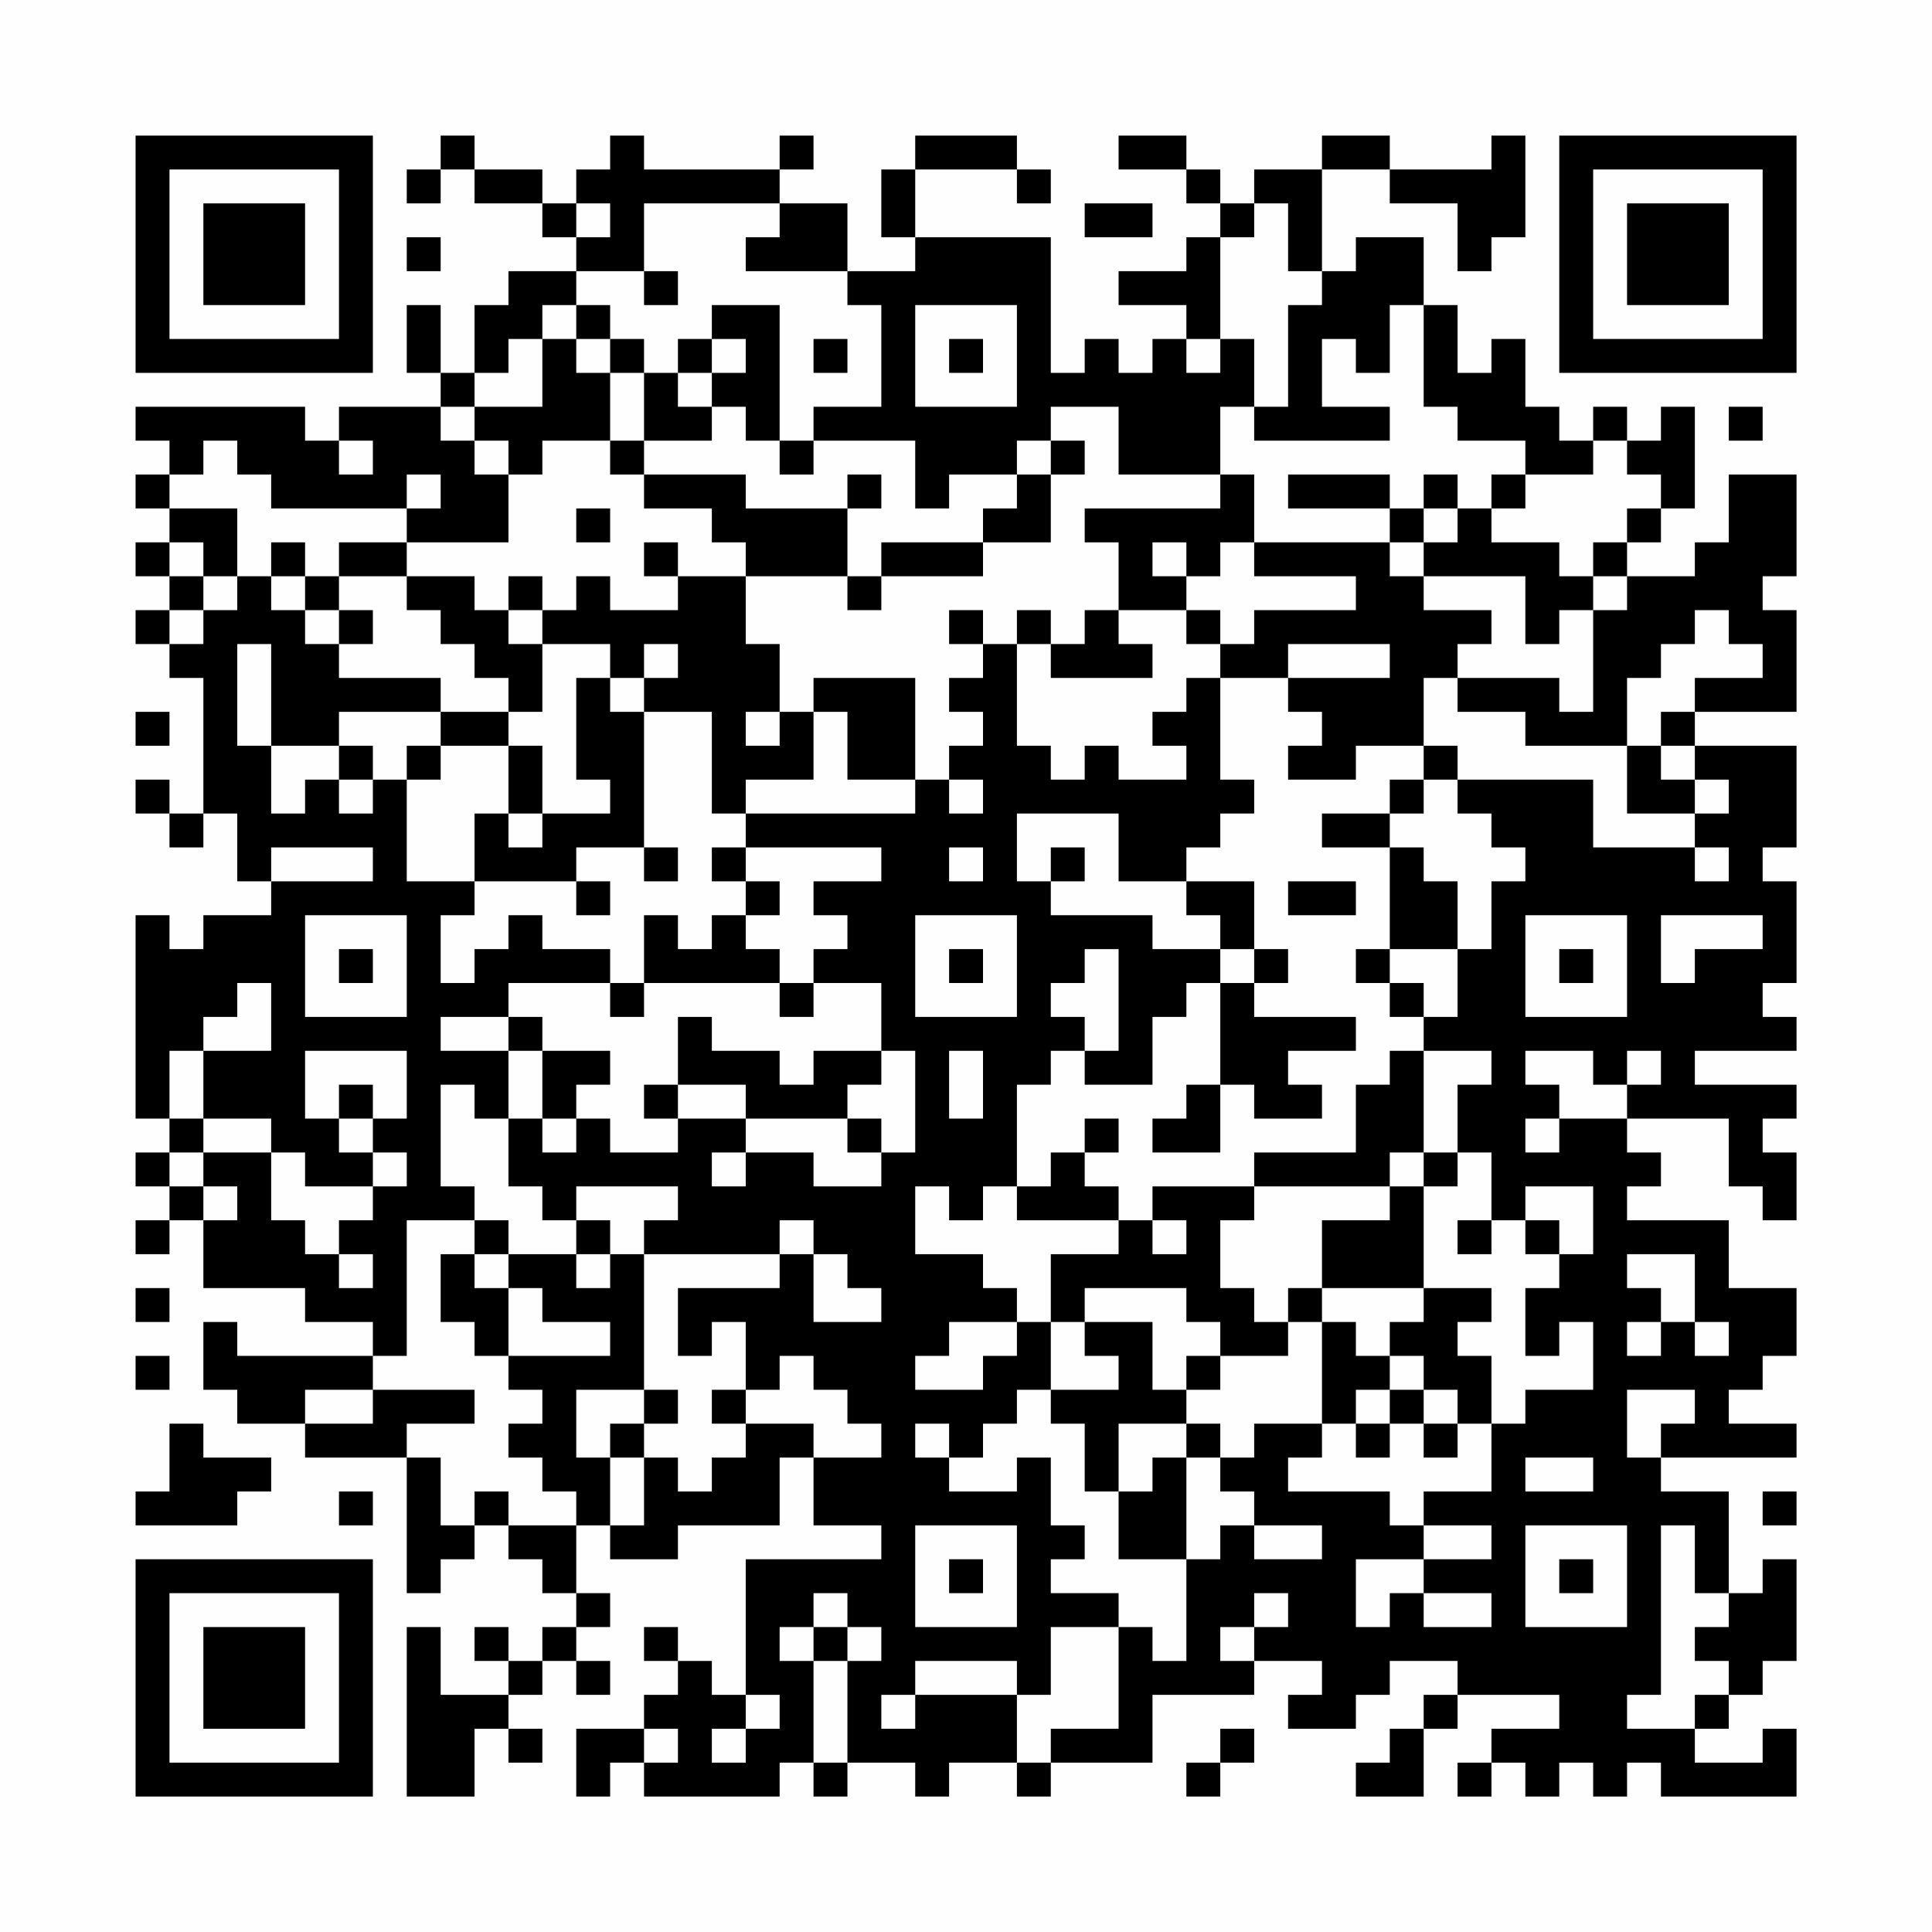 <?xml version="1.0" encoding="UTF-8"?>
<svg xmlns="http://www.w3.org/2000/svg" version="1.1" width="200" height="200" viewBox="0 0 200 200"><rect x="0" y="0" width="200" height="200" fill="#fefefe"/><g transform="scale(3.509)"><g transform="translate(4,4)"><path fill-rule="evenodd" d="M9 0L9 1L8 1L8 2L9 2L9 1L10 1L10 2L12 2L12 3L13 3L13 4L11 4L11 5L10 5L10 7L9 7L9 5L8 5L8 7L9 7L9 8L6 8L6 9L5 9L5 8L0 8L0 9L1 9L1 10L0 10L0 11L1 11L1 12L0 12L0 13L1 13L1 14L0 14L0 15L1 15L1 16L2 16L2 20L1 20L1 19L0 19L0 20L1 20L1 21L2 21L2 20L3 20L3 22L4 22L4 23L2 23L2 24L1 24L1 23L0 23L0 29L1 29L1 30L0 30L0 31L1 31L1 32L0 32L0 33L1 33L1 32L2 32L2 34L5 34L5 35L7 35L7 36L3 36L3 35L2 35L2 37L3 37L3 38L5 38L5 39L8 39L8 43L9 43L9 42L10 42L10 41L11 41L11 42L12 42L12 43L13 43L13 44L12 44L12 45L11 45L11 44L10 44L10 45L11 45L11 46L9 46L9 44L8 44L8 49L10 49L10 47L11 47L11 48L12 48L12 47L11 47L11 46L12 46L12 45L13 45L13 46L14 46L14 45L13 45L13 44L14 44L14 43L13 43L13 41L14 41L14 42L16 42L16 41L19 41L19 39L20 39L20 41L22 41L22 42L18 42L18 46L17 46L17 45L16 45L16 44L15 44L15 45L16 45L16 46L15 46L15 47L13 47L13 49L14 49L14 48L15 48L15 49L19 49L19 48L20 48L20 49L21 49L21 48L23 48L23 49L24 49L24 48L26 48L26 49L27 49L27 48L30 48L30 46L33 46L33 45L35 45L35 46L34 46L34 47L36 47L36 46L37 46L37 45L39 45L39 46L38 46L38 47L37 47L37 48L36 48L36 49L38 49L38 47L39 47L39 46L42 46L42 47L40 47L40 48L39 48L39 49L40 49L40 48L41 48L41 49L42 49L42 48L43 48L43 49L44 49L44 48L45 48L45 49L49 49L49 47L48 47L48 48L46 48L46 47L47 47L47 46L48 46L48 45L49 45L49 42L48 42L48 43L47 43L47 40L45 40L45 39L49 39L49 38L47 38L47 37L48 37L48 36L49 36L49 34L47 34L47 32L44 32L44 31L45 31L45 30L44 30L44 29L47 29L47 31L48 31L48 32L49 32L49 30L48 30L48 29L49 29L49 28L46 28L46 27L49 27L49 26L48 26L48 25L49 25L49 22L48 22L48 21L49 21L49 18L46 18L46 17L49 17L49 14L48 14L48 13L49 13L49 10L47 10L47 12L46 12L46 13L44 13L44 12L45 12L45 11L46 11L46 8L45 8L45 9L44 9L44 8L43 8L43 9L42 9L42 8L41 8L41 6L40 6L40 7L39 7L39 5L38 5L38 3L36 3L36 4L35 4L35 1L37 1L37 2L39 2L39 4L40 4L40 3L41 3L41 0L40 0L40 1L37 1L37 0L35 0L35 1L33 1L33 2L32 2L32 1L31 1L31 0L29 0L29 1L31 1L31 2L32 2L32 3L31 3L31 4L29 4L29 5L31 5L31 6L30 6L30 7L29 7L29 6L28 6L28 7L27 7L27 3L23 3L23 1L26 1L26 2L27 2L27 1L26 1L26 0L23 0L23 1L22 1L22 3L23 3L23 4L21 4L21 2L19 2L19 1L20 1L20 0L19 0L19 1L15 1L15 0L14 0L14 1L13 1L13 2L12 2L12 1L10 1L10 0ZM13 2L13 3L14 3L14 2ZM15 2L15 4L13 4L13 5L12 5L12 6L11 6L11 7L10 7L10 8L9 8L9 9L10 9L10 10L11 10L11 12L8 12L8 11L9 11L9 10L8 10L8 11L4 11L4 10L3 10L3 9L2 9L2 10L1 10L1 11L3 11L3 13L2 13L2 12L1 12L1 13L2 13L2 14L1 14L1 15L2 15L2 14L3 14L3 13L4 13L4 14L5 14L5 15L6 15L6 16L9 16L9 17L6 17L6 18L4 18L4 15L3 15L3 18L4 18L4 20L5 20L5 19L6 19L6 20L7 20L7 19L8 19L8 22L10 22L10 23L9 23L9 25L10 25L10 24L11 24L11 23L12 23L12 24L14 24L14 25L11 25L11 26L9 26L9 27L11 27L11 29L10 29L10 28L9 28L9 31L10 31L10 32L8 32L8 36L7 36L7 37L5 37L5 38L7 38L7 37L10 37L10 38L8 38L8 39L9 39L9 41L10 41L10 40L11 40L11 41L13 41L13 40L12 40L12 39L11 39L11 38L12 38L12 37L11 37L11 36L14 36L14 35L12 35L12 34L11 34L11 33L13 33L13 34L14 34L14 33L15 33L15 37L13 37L13 39L14 39L14 41L15 41L15 39L16 39L16 40L17 40L17 39L18 39L18 38L20 38L20 39L22 39L22 38L21 38L21 37L20 37L20 36L19 36L19 37L18 37L18 35L17 35L17 36L16 36L16 34L19 34L19 33L20 33L20 35L22 35L22 34L21 34L21 33L20 33L20 32L19 32L19 33L15 33L15 32L16 32L16 31L13 31L13 32L12 32L12 31L11 31L11 29L12 29L12 30L13 30L13 29L14 29L14 30L16 30L16 29L18 29L18 30L17 30L17 31L18 31L18 30L20 30L20 31L22 31L22 30L23 30L23 27L22 27L22 25L20 25L20 24L21 24L21 23L20 23L20 22L22 22L22 21L18 21L18 20L23 20L23 19L24 19L24 20L25 20L25 19L24 19L24 18L25 18L25 17L24 17L24 16L25 16L25 15L26 15L26 18L27 18L27 19L28 19L28 18L29 18L29 19L31 19L31 18L30 18L30 17L31 17L31 16L32 16L32 19L33 19L33 20L32 20L32 21L31 21L31 22L29 22L29 20L26 20L26 22L27 22L27 23L30 23L30 24L32 24L32 25L31 25L31 26L30 26L30 28L28 28L28 27L29 27L29 24L28 24L28 25L27 25L27 26L28 26L28 27L27 27L27 28L26 28L26 31L25 31L25 32L24 32L24 31L23 31L23 33L25 33L25 34L26 34L26 35L24 35L24 36L23 36L23 37L25 37L25 36L26 36L26 35L27 35L27 37L26 37L26 38L25 38L25 39L24 39L24 38L23 38L23 39L24 39L24 40L26 40L26 39L27 39L27 41L28 41L28 42L27 42L27 43L29 43L29 44L27 44L27 46L26 46L26 45L23 45L23 46L22 46L22 47L23 47L23 46L26 46L26 48L27 48L27 47L29 47L29 44L30 44L30 45L31 45L31 42L32 42L32 41L33 41L33 42L35 42L35 41L33 41L33 40L32 40L32 39L33 39L33 38L35 38L35 39L34 39L34 40L37 40L37 41L38 41L38 42L36 42L36 44L37 44L37 43L38 43L38 44L40 44L40 43L38 43L38 42L40 42L40 41L38 41L38 40L40 40L40 38L41 38L41 37L43 37L43 35L42 35L42 36L41 36L41 34L42 34L42 33L43 33L43 31L41 31L41 32L40 32L40 30L39 30L39 28L40 28L40 27L38 27L38 26L39 26L39 24L40 24L40 22L41 22L41 21L40 21L40 20L39 20L39 19L43 19L43 21L46 21L46 22L47 22L47 21L46 21L46 20L47 20L47 19L46 19L46 18L45 18L45 17L46 17L46 16L48 16L48 15L47 15L47 14L46 14L46 15L45 15L45 16L44 16L44 18L41 18L41 17L39 17L39 16L42 16L42 17L43 17L43 14L44 14L44 13L43 13L43 12L44 12L44 11L45 11L45 10L44 10L44 9L43 9L43 10L41 10L41 9L39 9L39 8L38 8L38 5L37 5L37 7L36 7L36 6L35 6L35 8L37 8L37 9L33 9L33 8L34 8L34 5L35 5L35 4L34 4L34 2L33 2L33 3L32 3L32 6L31 6L31 7L32 7L32 6L33 6L33 8L32 8L32 10L29 10L29 8L27 8L27 9L26 9L26 10L24 10L24 11L23 11L23 9L20 9L20 8L22 8L22 5L21 5L21 4L18 4L18 3L19 3L19 2ZM28 2L28 3L30 3L30 2ZM8 3L8 4L9 4L9 3ZM15 4L15 5L16 5L16 4ZM13 5L13 6L12 6L12 8L10 8L10 9L11 9L11 10L12 10L12 9L14 9L14 10L15 10L15 11L17 11L17 12L18 12L18 13L16 13L16 12L15 12L15 13L16 13L16 14L14 14L14 13L13 13L13 14L12 14L12 13L11 13L11 14L10 14L10 13L8 13L8 12L6 12L6 13L5 13L5 12L4 12L4 13L5 13L5 14L6 14L6 15L7 15L7 14L6 14L6 13L8 13L8 14L9 14L9 15L10 15L10 16L11 16L11 17L9 17L9 18L8 18L8 19L9 19L9 18L11 18L11 20L10 20L10 22L13 22L13 23L14 23L14 22L13 22L13 21L15 21L15 22L16 22L16 21L15 21L15 17L17 17L17 20L18 20L18 19L20 19L20 17L21 17L21 19L23 19L23 16L20 16L20 17L19 17L19 15L18 15L18 13L21 13L21 14L22 14L22 13L25 13L25 12L27 12L27 10L28 10L28 9L27 9L27 10L26 10L26 11L25 11L25 12L22 12L22 13L21 13L21 11L22 11L22 10L21 10L21 11L18 11L18 10L15 10L15 9L17 9L17 8L18 8L18 9L19 9L19 10L20 10L20 9L19 9L19 5L17 5L17 6L16 6L16 7L15 7L15 6L14 6L14 5ZM23 5L23 8L26 8L26 5ZM13 6L13 7L14 7L14 9L15 9L15 7L14 7L14 6ZM17 6L17 7L16 7L16 8L17 8L17 7L18 7L18 6ZM20 6L20 7L21 7L21 6ZM24 6L24 7L25 7L25 6ZM47 8L47 9L48 9L48 8ZM6 9L6 10L7 10L7 9ZM32 10L32 11L28 11L28 12L29 12L29 14L28 14L28 15L27 15L27 14L26 14L26 15L27 15L27 16L30 16L30 15L29 15L29 14L31 14L31 15L32 15L32 16L34 16L34 17L35 17L35 18L34 18L34 19L36 19L36 18L38 18L38 19L37 19L37 20L35 20L35 21L37 21L37 24L36 24L36 25L37 25L37 26L38 26L38 25L37 25L37 24L39 24L39 22L38 22L38 21L37 21L37 20L38 20L38 19L39 19L39 18L38 18L38 16L39 16L39 15L40 15L40 14L38 14L38 13L41 13L41 15L42 15L42 14L43 14L43 13L42 13L42 12L40 12L40 11L41 11L41 10L40 10L40 11L39 11L39 10L38 10L38 11L37 11L37 10L34 10L34 11L37 11L37 12L33 12L33 10ZM13 11L13 12L14 12L14 11ZM38 11L38 12L37 12L37 13L38 13L38 12L39 12L39 11ZM30 12L30 13L31 13L31 14L32 14L32 15L33 15L33 14L36 14L36 13L33 13L33 12L32 12L32 13L31 13L31 12ZM11 14L11 15L12 15L12 17L11 17L11 18L12 18L12 20L11 20L11 21L12 21L12 20L14 20L14 19L13 19L13 16L14 16L14 17L15 17L15 16L16 16L16 15L15 15L15 16L14 16L14 15L12 15L12 14ZM24 14L24 15L25 15L25 14ZM34 15L34 16L37 16L37 15ZM0 17L0 18L1 18L1 17ZM18 17L18 18L19 18L19 17ZM6 18L6 19L7 19L7 18ZM44 18L44 20L46 20L46 19L45 19L45 18ZM4 21L4 22L7 22L7 21ZM17 21L17 22L18 22L18 23L17 23L17 24L16 24L16 23L15 23L15 25L14 25L14 26L15 26L15 25L19 25L19 26L20 26L20 25L19 25L19 24L18 24L18 23L19 23L19 22L18 22L18 21ZM24 21L24 22L25 22L25 21ZM27 21L27 22L28 22L28 21ZM31 22L31 23L32 23L32 24L33 24L33 25L32 25L32 28L31 28L31 29L30 29L30 30L32 30L32 28L33 28L33 29L35 29L35 28L34 28L34 27L36 27L36 26L33 26L33 25L34 25L34 24L33 24L33 22ZM34 22L34 23L36 23L36 22ZM5 23L5 26L8 26L8 23ZM23 23L23 26L26 26L26 23ZM41 23L41 26L44 26L44 23ZM45 23L45 25L46 25L46 24L48 24L48 23ZM6 24L6 25L7 25L7 24ZM24 24L24 25L25 25L25 24ZM42 24L42 25L43 25L43 24ZM3 25L3 26L2 26L2 27L1 27L1 29L2 29L2 30L1 30L1 31L2 31L2 32L3 32L3 31L2 31L2 30L4 30L4 32L5 32L5 33L6 33L6 34L7 34L7 33L6 33L6 32L7 32L7 31L8 31L8 30L7 30L7 29L8 29L8 27L5 27L5 29L6 29L6 30L7 30L7 31L5 31L5 30L4 30L4 29L2 29L2 27L4 27L4 25ZM11 26L11 27L12 27L12 29L13 29L13 28L14 28L14 27L12 27L12 26ZM16 26L16 28L15 28L15 29L16 29L16 28L18 28L18 29L21 29L21 30L22 30L22 29L21 29L21 28L22 28L22 27L20 27L20 28L19 28L19 27L17 27L17 26ZM24 27L24 29L25 29L25 27ZM37 27L37 28L36 28L36 30L33 30L33 31L30 31L30 32L29 32L29 31L28 31L28 30L29 30L29 29L28 29L28 30L27 30L27 31L26 31L26 32L29 32L29 33L27 33L27 35L28 35L28 36L29 36L29 37L27 37L27 38L28 38L28 40L29 40L29 42L31 42L31 39L32 39L32 38L31 38L31 37L32 37L32 36L34 36L34 35L35 35L35 38L36 38L36 39L37 39L37 38L38 38L38 39L39 39L39 38L40 38L40 36L39 36L39 35L40 35L40 34L38 34L38 31L39 31L39 30L38 30L38 27ZM41 27L41 28L42 28L42 29L41 29L41 30L42 30L42 29L44 29L44 28L45 28L45 27L44 27L44 28L43 28L43 27ZM6 28L6 29L7 29L7 28ZM37 30L37 31L33 31L33 32L32 32L32 34L33 34L33 35L34 35L34 34L35 34L35 35L36 35L36 36L37 36L37 37L36 37L36 38L37 38L37 37L38 37L38 38L39 38L39 37L38 37L38 36L37 36L37 35L38 35L38 34L35 34L35 32L37 32L37 31L38 31L38 30ZM10 32L10 33L9 33L9 35L10 35L10 36L11 36L11 34L10 34L10 33L11 33L11 32ZM13 32L13 33L14 33L14 32ZM30 32L30 33L31 33L31 32ZM39 32L39 33L40 33L40 32ZM41 32L41 33L42 33L42 32ZM44 33L44 34L45 34L45 35L44 35L44 36L45 36L45 35L46 35L46 36L47 36L47 35L46 35L46 33ZM0 34L0 35L1 35L1 34ZM28 34L28 35L30 35L30 37L31 37L31 36L32 36L32 35L31 35L31 34ZM0 36L0 37L1 37L1 36ZM15 37L15 38L14 38L14 39L15 39L15 38L16 38L16 37ZM17 37L17 38L18 38L18 37ZM44 37L44 39L45 39L45 38L46 38L46 37ZM1 38L1 40L0 40L0 41L3 41L3 40L4 40L4 39L2 39L2 38ZM29 38L29 40L30 40L30 39L31 39L31 38ZM41 39L41 40L43 40L43 39ZM6 40L6 41L7 41L7 40ZM48 40L48 41L49 41L49 40ZM23 41L23 44L26 44L26 41ZM41 41L41 44L44 44L44 41ZM45 41L45 46L44 46L44 47L46 47L46 46L47 46L47 45L46 45L46 44L47 44L47 43L46 43L46 41ZM24 42L24 43L25 43L25 42ZM42 42L42 43L43 43L43 42ZM20 43L20 44L19 44L19 45L20 45L20 48L21 48L21 45L22 45L22 44L21 44L21 43ZM33 43L33 44L32 44L32 45L33 45L33 44L34 44L34 43ZM20 44L20 45L21 45L21 44ZM18 46L18 47L17 47L17 48L18 48L18 47L19 47L19 46ZM15 47L15 48L16 48L16 47ZM32 47L32 48L31 48L31 49L32 49L32 48L33 48L33 47ZM0 0L0 7L7 7L7 0ZM1 1L1 6L6 6L6 1ZM2 2L2 5L5 5L5 2ZM42 0L42 7L49 7L49 0ZM43 1L43 6L48 6L48 1ZM44 2L44 5L47 5L47 2ZM0 42L0 49L7 49L7 42ZM1 43L1 48L6 48L6 43ZM2 44L2 47L5 47L5 44Z" fill="#000000"/></g></g></svg>
